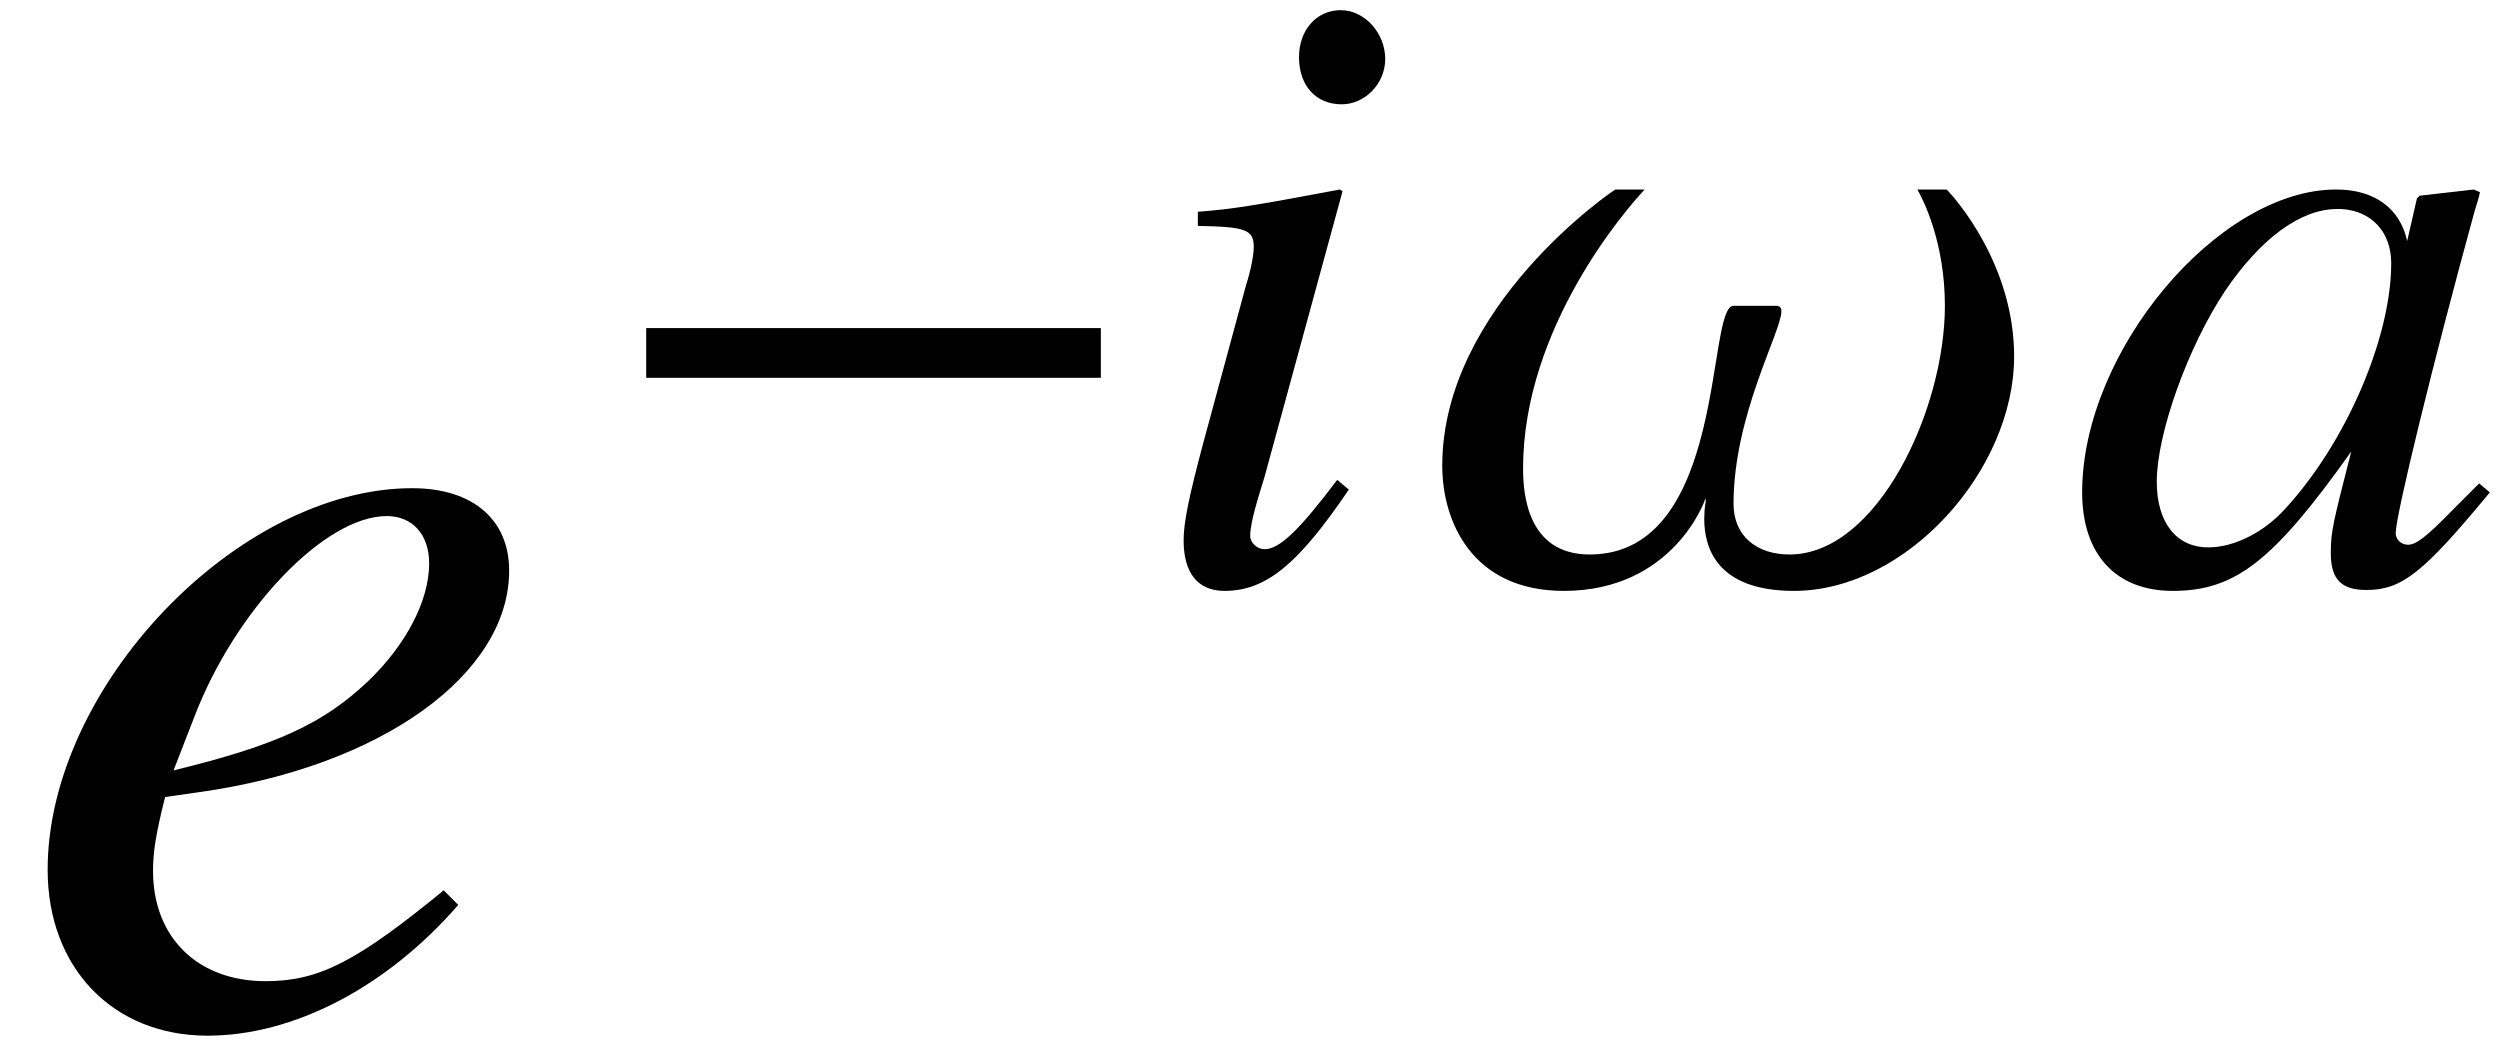 <?xml version='1.0' encoding='UTF-8'?>
<!-- This file was generated by dvisvgm 2.11.1 -->
<svg version='1.1' xmlns='http://www.w3.org/2000/svg' xmlns:xlink='http://www.w3.org/1999/xlink' width='24.59pt' height='10.286pt' viewBox='51.434 59.614 24.59 10.286'>
<defs>
<path id='g1-0' d='M5.014-2V-2.489H.542V-2H5.014Z'/>
<use id='g7-52' xlink:href='#g4-52' transform='scale(1.364)'/>
<path id='g4-48' d='M4.158-.873L4.053-.961L3.808-.716C3.537-.437 3.433-.358 3.354-.358C3.284-.358 3.232-.411 3.232-.472C3.232-.646 3.599-2.149 4.009-3.642C4.035-3.73 4.044-3.747 4.061-3.826L4-3.852L3.468-3.791L3.441-3.765L3.345-3.345C3.275-3.668 3.022-3.852 2.647-3.852C1.485-3.852 .148-2.262 .148-.873C.148-.262 .48 .096 1.039 .096C1.651 .096 2.026-.192 2.795-1.275C2.612-.559 2.594-.489 2.594-.271C2.594-.017 2.699 .087 2.943 .087C3.293 .087 3.502-.079 4.158-.873ZM3.188-3.127C3.188-2.393 2.743-1.363 2.149-.716C1.939-.48 1.642-.332 1.389-.332C1.074-.332 .882-.576 .882-.978C.882-1.45 1.188-2.306 1.555-2.856C1.904-3.371 2.297-3.66 2.655-3.66C2.673-3.66 2.681-3.66 2.699-3.66C2.996-3.642 3.188-3.433 3.188-3.127Z'/>
<path id='g4-52' d='M3.232-.847L3.127-.952C2.498-.437 2.227-.297 1.843-.297C1.354-.297 1.031-.611 1.031-1.092C1.031-1.223 1.048-1.345 1.118-1.625L1.363-1.66C2.673-1.843 3.599-2.507 3.599-3.258C3.599-3.625 3.337-3.852 2.9-3.852C1.642-3.852 .271-2.419 .271-1.101C.271-.393 .742 .096 1.424 .096C2.044 .096 2.716-.253 3.232-.847ZM3.022-3.31C3.022-3.04 2.856-2.725 2.585-2.463C2.262-2.157 1.93-2 1.179-1.817L1.328-2.201C1.625-2.978 2.271-3.651 2.716-3.651C2.9-3.651 3.022-3.52 3.022-3.31Z'/>
<path id='g4-56' d='M2.053-.9L1.939-.996C1.563-.498 1.371-.314 1.223-.314C1.153-.314 1.083-.376 1.083-.445C1.083-.585 1.17-.847 1.223-1.022L1.991-3.834L1.965-3.852C1.083-3.686 .908-3.66 .568-3.633V-3.494C1.039-3.485 1.118-3.459 1.118-3.284C1.118-3.214 1.092-3.066 1.039-2.9L.62-1.354C.48-.83 .428-.576 .428-.402C.428-.079 .568 .096 .83 .096C1.24 .096 1.555-.166 2.053-.9ZM2.411-5.136C2.411-5.389 2.21-5.616 1.974-5.616S1.563-5.424 1.563-5.153C1.563-4.874 1.729-4.69 1.983-4.69C2.21-4.69 2.411-4.891 2.411-5.136Z'/>
<path id='g4-108' d='M5.826-2.21C5.826-3.118 5.241-3.773 5.162-3.852H4.874C4.935-3.747 5.145-3.328 5.145-2.708C5.145-1.686 4.481-.262 3.616-.262C3.293-.262 3.066-.445 3.066-.76C3.066-1.633 3.537-2.454 3.537-2.655C3.537-2.69 3.52-2.708 3.485-2.708H3.066C2.795-2.708 3.005-.262 1.651-.262C1.031-.262 .996-.873 .996-1.109C.996-2.498 2.018-3.668 2.192-3.852H1.904C1.895-3.852 .201-2.708 .201-1.135C.201-.594 .489 .096 1.397 .096C2.472 .096 2.786-.795 2.786-.804H2.795C2.795-.795 2.778-.725 2.778-.611C2.778-.341 2.891 .096 3.66 .096C4.769 .096 5.826-1.092 5.826-2.21Z'/>
</defs>
<g id='page1'>
<use x='51.533' y='69.67' xlink:href='#g7-52'/>
<use x='57.248' y='65.33' xlink:href='#g1-0'/>
<use x='62.648' y='65.33' xlink:href='#g4-56'/>
<use x='65.419' y='65.33' xlink:href='#g4-108'/>
<use x='71.766' y='65.33' xlink:href='#g4-48'/>
</g>
</svg>